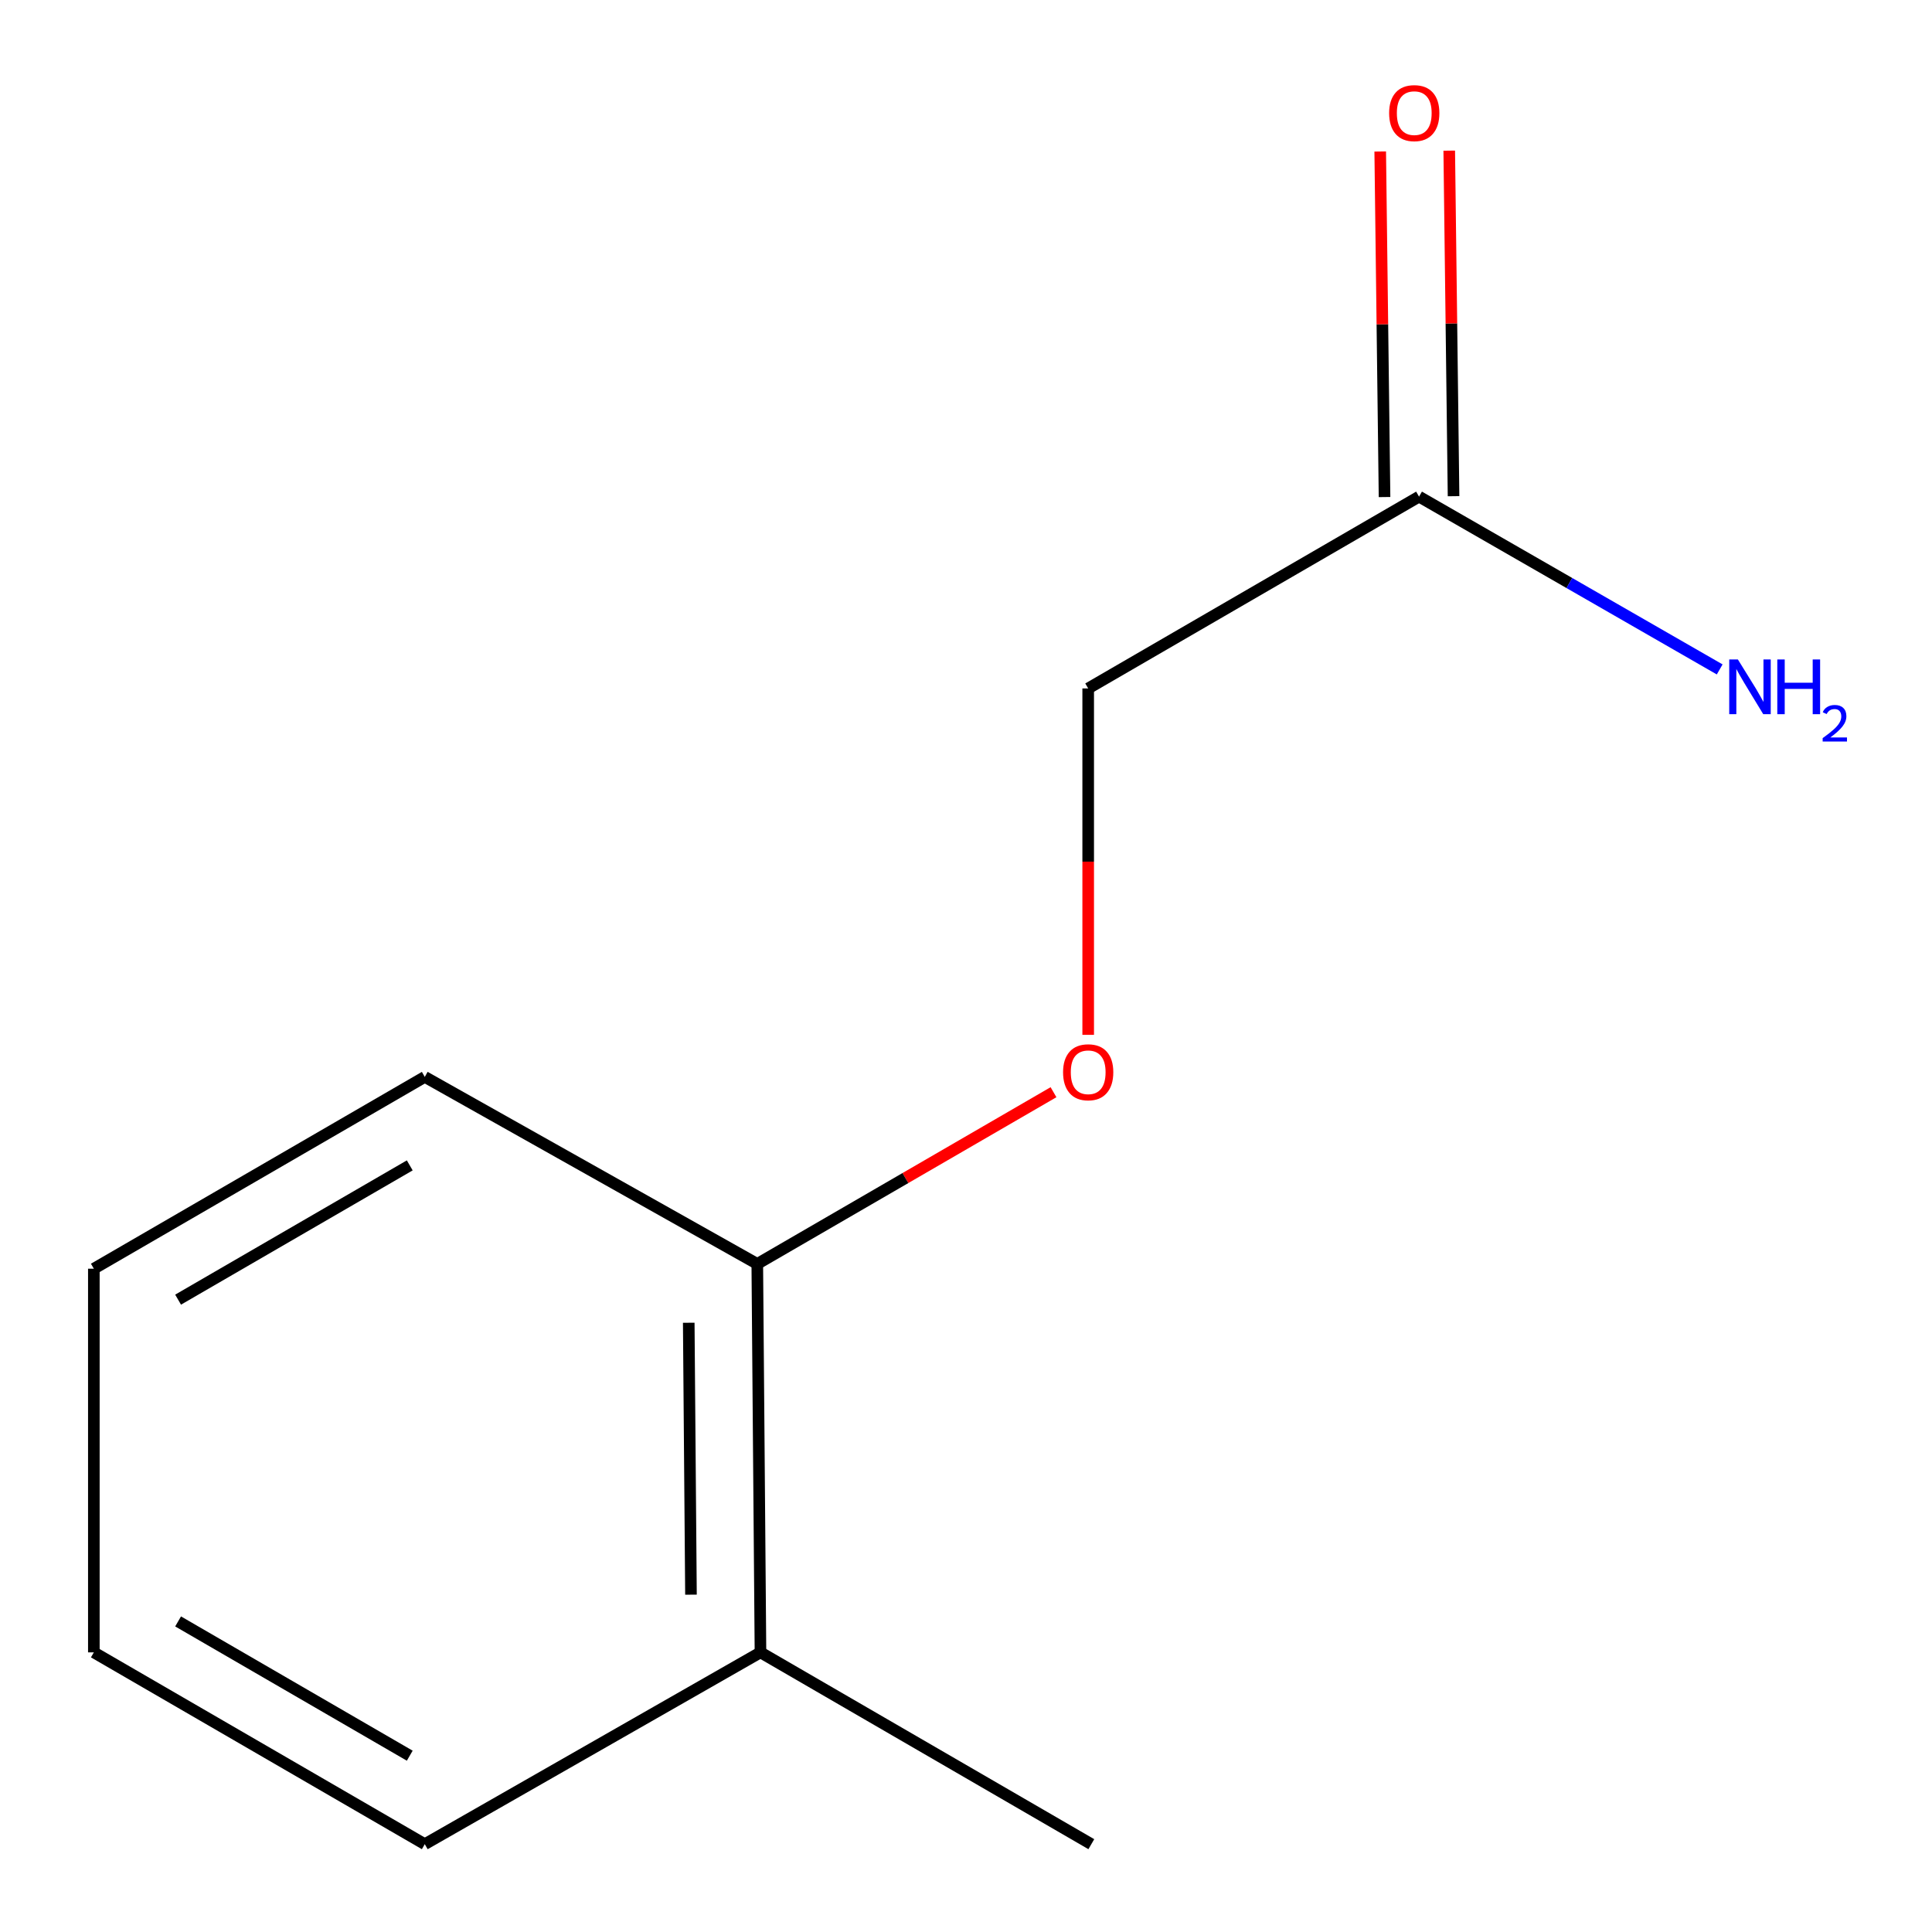 <?xml version='1.0' encoding='iso-8859-1'?>
<svg version='1.1' baseProfile='full'
              xmlns='http://www.w3.org/2000/svg'
                      xmlns:rdkit='http://www.rdkit.org/xml'
                      xmlns:xlink='http://www.w3.org/1999/xlink'
                  xml:space='preserve'
width='1000px' height='1000px' viewBox='0 0 1000 1000'>
<!-- END OF HEADER -->
<rect style='opacity:1.0;fill:#FFFFFF;stroke:none' width='1000' height='1000' x='0' y='0'> </rect>
<path class='bond-2' d='M 752.357,256.83 L 751.24,167.401' style='fill:none;fill-rule:evenodd;stroke:#000000;stroke-width:6px;stroke-linecap:butt;stroke-linejoin:miter;stroke-opacity:1' />
<path class='bond-2' d='M 751.24,167.401 L 750.123,77.972' style='fill:none;fill-rule:evenodd;stroke:#FF0000;stroke-width:6px;stroke-linecap:butt;stroke-linejoin:miter;stroke-opacity:1' />
<path class='bond-2' d='M 716.633,257.276 L 715.516,167.847' style='fill:none;fill-rule:evenodd;stroke:#000000;stroke-width:6px;stroke-linecap:butt;stroke-linejoin:miter;stroke-opacity:1' />
<path class='bond-2' d='M 715.516,167.847 L 714.398,78.418' style='fill:none;fill-rule:evenodd;stroke:#FF0000;stroke-width:6px;stroke-linecap:butt;stroke-linejoin:miter;stroke-opacity:1' />
<path class='bond-4' d='M 734.495,257.053 L 563.243,356.335' style='fill:none;fill-rule:evenodd;stroke:#000000;stroke-width:6px;stroke-linecap:butt;stroke-linejoin:miter;stroke-opacity:1' />
<path class='bond-5' d='M 734.495,257.053 L 812.301,301.772' style='fill:none;fill-rule:evenodd;stroke:#000000;stroke-width:6px;stroke-linecap:butt;stroke-linejoin:miter;stroke-opacity:1' />
<path class='bond-5' d='M 812.301,301.772 L 890.108,346.49' style='fill:none;fill-rule:evenodd;stroke:#0000FF;stroke-width:6px;stroke-linecap:butt;stroke-linejoin:miter;stroke-opacity:1' />
<path class='bond-0' d='M 563.243,535.633 L 563.243,445.984' style='fill:none;fill-rule:evenodd;stroke:#FF0000;stroke-width:6px;stroke-linecap:butt;stroke-linejoin:miter;stroke-opacity:1' />
<path class='bond-0' d='M 563.243,445.984 L 563.243,356.335' style='fill:none;fill-rule:evenodd;stroke:#000000;stroke-width:6px;stroke-linecap:butt;stroke-linejoin:miter;stroke-opacity:1' />
<path class='bond-1' d='M 545.294,565.323 L 468.633,609.761' style='fill:none;fill-rule:evenodd;stroke:#FF0000;stroke-width:6px;stroke-linecap:butt;stroke-linejoin:miter;stroke-opacity:1' />
<path class='bond-1' d='M 468.633,609.761 L 391.971,654.2' style='fill:none;fill-rule:evenodd;stroke:#000000;stroke-width:6px;stroke-linecap:butt;stroke-linejoin:miter;stroke-opacity:1' />
<path class='bond-3' d='M 391.971,654.2 L 393.619,855.264' style='fill:none;fill-rule:evenodd;stroke:#000000;stroke-width:6px;stroke-linecap:butt;stroke-linejoin:miter;stroke-opacity:1' />
<path class='bond-3' d='M 356.493,684.652 L 357.646,825.397' style='fill:none;fill-rule:evenodd;stroke:#000000;stroke-width:6px;stroke-linecap:butt;stroke-linejoin:miter;stroke-opacity:1' />
<path class='bond-6' d='M 391.971,654.2 L 219.866,557.399' style='fill:none;fill-rule:evenodd;stroke:#000000;stroke-width:6px;stroke-linecap:butt;stroke-linejoin:miter;stroke-opacity:1' />
<path class='bond-7' d='M 393.619,855.264 L 564.871,954.545' style='fill:none;fill-rule:evenodd;stroke:#000000;stroke-width:6px;stroke-linecap:butt;stroke-linejoin:miter;stroke-opacity:1' />
<path class='bond-8' d='M 393.619,855.264 L 219.866,954.545' style='fill:none;fill-rule:evenodd;stroke:#000000;stroke-width:6px;stroke-linecap:butt;stroke-linejoin:miter;stroke-opacity:1' />
<path class='bond-10' d='M 219.866,557.399 L 48.575,656.681' style='fill:none;fill-rule:evenodd;stroke:#000000;stroke-width:6px;stroke-linecap:butt;stroke-linejoin:miter;stroke-opacity:1' />
<path class='bond-10' d='M 212.088,603.202 L 92.184,672.699' style='fill:none;fill-rule:evenodd;stroke:#000000;stroke-width:6px;stroke-linecap:butt;stroke-linejoin:miter;stroke-opacity:1' />
<path class='bond-11' d='M 219.866,954.545 L 48.575,855.264' style='fill:none;fill-rule:evenodd;stroke:#000000;stroke-width:6px;stroke-linecap:butt;stroke-linejoin:miter;stroke-opacity:1' />
<path class='bond-11' d='M 212.088,908.743 L 92.184,839.246' style='fill:none;fill-rule:evenodd;stroke:#000000;stroke-width:6px;stroke-linecap:butt;stroke-linejoin:miter;stroke-opacity:1' />
<path class='bond-9' d='M 48.575,855.264 L 48.575,656.681' style='fill:none;fill-rule:evenodd;stroke:#000000;stroke-width:6px;stroke-linecap:butt;stroke-linejoin:miter;stroke-opacity:1' />
<path  class='atom-1' d='M 550.243 554.998
Q 550.243 548.198, 553.603 544.398
Q 556.963 540.598, 563.243 540.598
Q 569.523 540.598, 572.883 544.398
Q 576.243 548.198, 576.243 554.998
Q 576.243 561.878, 572.843 565.798
Q 569.443 569.678, 563.243 569.678
Q 557.003 569.678, 553.603 565.798
Q 550.243 561.918, 550.243 554.998
M 563.243 566.478
Q 567.563 566.478, 569.883 563.598
Q 572.243 560.678, 572.243 554.998
Q 572.243 549.438, 569.883 546.638
Q 567.563 543.798, 563.243 543.798
Q 558.923 543.798, 556.563 546.598
Q 554.243 549.398, 554.243 554.998
Q 554.243 560.718, 556.563 563.598
Q 558.923 566.478, 563.243 566.478
' fill='#FF0000'/>
<path  class='atom-3' d='M 719.014 58.55
Q 719.014 51.75, 722.374 47.95
Q 725.734 44.15, 732.014 44.15
Q 738.294 44.15, 741.654 47.95
Q 745.014 51.75, 745.014 58.55
Q 745.014 65.43, 741.614 69.35
Q 738.214 73.23, 732.014 73.23
Q 725.774 73.23, 722.374 69.35
Q 719.014 65.47, 719.014 58.55
M 732.014 70.03
Q 736.334 70.03, 738.654 67.15
Q 741.014 64.23, 741.014 58.55
Q 741.014 52.99, 738.654 50.19
Q 736.334 47.35, 732.014 47.35
Q 727.694 47.35, 725.334 50.15
Q 723.014 52.95, 723.014 58.55
Q 723.014 64.27, 725.334 67.15
Q 727.694 70.03, 732.014 70.03
' fill='#FF0000'/>
<path  class='atom-6' d='M 899.527 341.341
L 908.807 356.341
Q 909.727 357.821, 911.207 360.501
Q 912.687 363.181, 912.767 363.341
L 912.767 341.341
L 916.527 341.341
L 916.527 369.661
L 912.647 369.661
L 902.687 353.261
Q 901.527 351.341, 900.287 349.141
Q 899.087 346.941, 898.727 346.261
L 898.727 369.661
L 895.047 369.661
L 895.047 341.341
L 899.527 341.341
' fill='#0000FF'/>
<path  class='atom-6' d='M 919.927 341.341
L 923.767 341.341
L 923.767 353.381
L 938.247 353.381
L 938.247 341.341
L 942.087 341.341
L 942.087 369.661
L 938.247 369.661
L 938.247 356.581
L 923.767 356.581
L 923.767 369.661
L 919.927 369.661
L 919.927 341.341
' fill='#0000FF'/>
<path  class='atom-6' d='M 943.46 368.668
Q 944.146 366.899, 945.783 365.922
Q 947.42 364.919, 949.69 364.919
Q 952.515 364.919, 954.099 366.45
Q 955.683 367.981, 955.683 370.7
Q 955.683 373.472, 953.624 376.06
Q 951.591 378.647, 947.367 381.709
L 956 381.709
L 956 383.821
L 943.407 383.821
L 943.407 382.052
Q 946.892 379.571, 948.951 377.723
Q 951.036 375.875, 952.04 374.212
Q 953.043 372.548, 953.043 370.832
Q 953.043 369.037, 952.145 368.034
Q 951.248 367.031, 949.69 367.031
Q 948.185 367.031, 947.182 367.638
Q 946.179 368.245, 945.466 369.592
L 943.46 368.668
' fill='#0000FF'/>
</svg>
